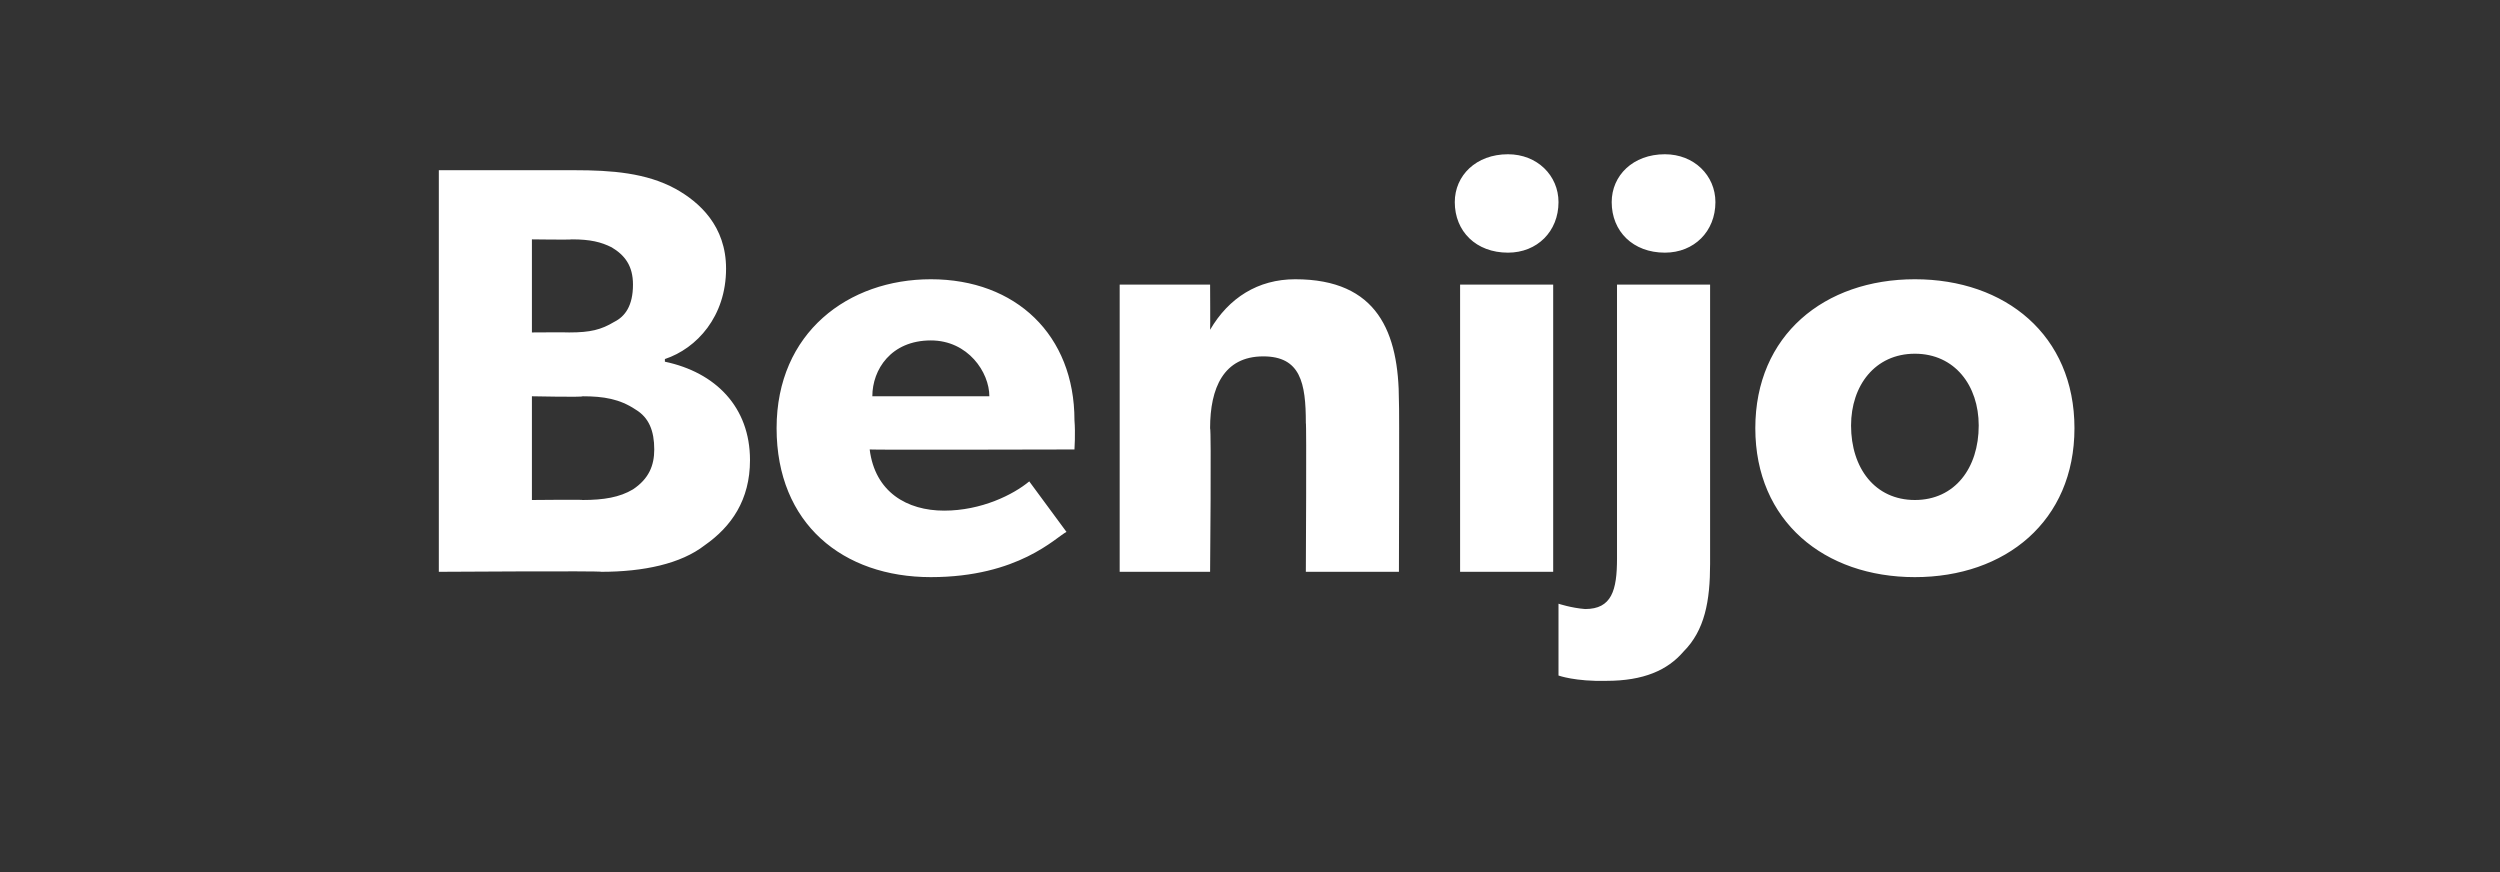 <?xml version="1.0" standalone="no"?><!DOCTYPE svg PUBLIC "-//W3C//DTD SVG 1.1//EN" "http://www.w3.org/Graphics/SVG/1.1/DTD/svg11.dtd"><svg xmlns="http://www.w3.org/2000/svg" version="1.1" width="94px" height="32.8px" viewBox="0 -4 94 32.8" style="top:-4px"><rect x="0" y="-4" width="94" height="32.8" fill="#333333" stroke="none"/><desc>Benijo</desc><defs/><g id="Polygon43889"><path d="m25.4 3.1c.9.5 1.9 1.4 1.9 3c0 1.8-1.1 3-2.3 3.4c0 0 0 .1 0 .1c1.9.4 3.2 1.7 3.2 3.7c0 1.5-.7 2.5-1.7 3.2c-.9.7-2.3 1-3.9 1c.05-.04-6.1 0-6.1 0l0-15.1c0 0 5.12 0 5.1 0c1.4 0 2.7.1 3.8.7zm-2.3 5c.4-.2.7-.6.7-1.4c0-.7-.3-1.1-.8-1.4c-.4-.2-.8-.3-1.5-.3c-.03.02-1.5 0-1.5 0l0 3.5c0 0 1.38-.01 1.4 0c.8 0 1.2-.1 1.7-.4zm.7 6.3c.6-.4.8-.9.8-1.5c0-.7-.2-1.2-.7-1.5c-.6-.4-1.2-.5-2-.5c.05.04-1.9 0-1.9 0l0 3.9c0 0 1.95-.02 1.9 0c.8 0 1.4-.1 1.9-.4zm11.2 3.3c-3.3 0-5.8-2-5.8-5.6c0-3.6 2.7-5.6 5.8-5.6c3.2 0 5.4 2.1 5.4 5.3c.04.49 0 1.1 0 1.1c0 0-7.67.02-7.7 0c.2 1.6 1.4 2.3 2.8 2.3c1.4 0 2.6-.6 3.2-1.1c0 0 1.4 1.9 1.4 1.9c-.4.2-1.8 1.7-5.1 1.7zm0-8.9c-1.5 0-2.2 1.1-2.2 2.1c0 0 4.4 0 4.4 0c0-.9-.8-2.1-2.2-2.1zm10.5-2.1c0 0 .01 1.66 0 1.7c.7-1.2 1.8-1.9 3.2-1.9c3.1 0 3.9 2 3.9 4.6c.02.01 0 6.4 0 6.4l-3.5 0c0 0 .03-5.65 0-5.6c0-1.5-.2-2.5-1.6-2.5c-1.5 0-2 1.2-2 2.7c.05.04 0 5.4 0 5.4l-3.4 0l0-10.8l3.4 0zm11.2-4.9c1.1 0 1.9.8 1.9 1.8c0 1.1-.8 1.9-1.9 1.9c-1.2 0-2-.8-2-1.9c0-1 .8-1.8 2-1.8zm1.7 4.9l0 10.8l-3.5 0l0-10.8l3.5 0zm4.2-4.9c1.1 0 1.9.8 1.9 1.8c0 1.1-.8 1.9-1.9 1.9c-1.2 0-2-.8-2-1.9c0-1 .8-1.8 2-1.8zm-3 17.1c1 0 1.2-.7 1.2-1.9c0 .03 0-10.3 0-10.3l3.5 0c0 0 0 10.5 0 10.5c0 1.4-.2 2.5-1 3.3c-.6.7-1.5 1.1-2.9 1.1c-1.17.03-1.8-.2-1.8-.2l0-2.7c0 0 .48.16 1 .2zm12.4-12.4c3.4 0 6 2.1 6 5.6c0 3.5-2.6 5.6-6 5.6c-3.4 0-6-2.1-6-5.6c0-3.5 2.6-5.6 6-5.6zm2.4 5.5c0-1.5-.9-2.7-2.4-2.7c-1.5 0-2.4 1.2-2.4 2.7c0 1.6.9 2.8 2.4 2.8c1.5 0 2.4-1.2 2.4-2.8z" stroke="none" fill="#fff"/></g></svg>